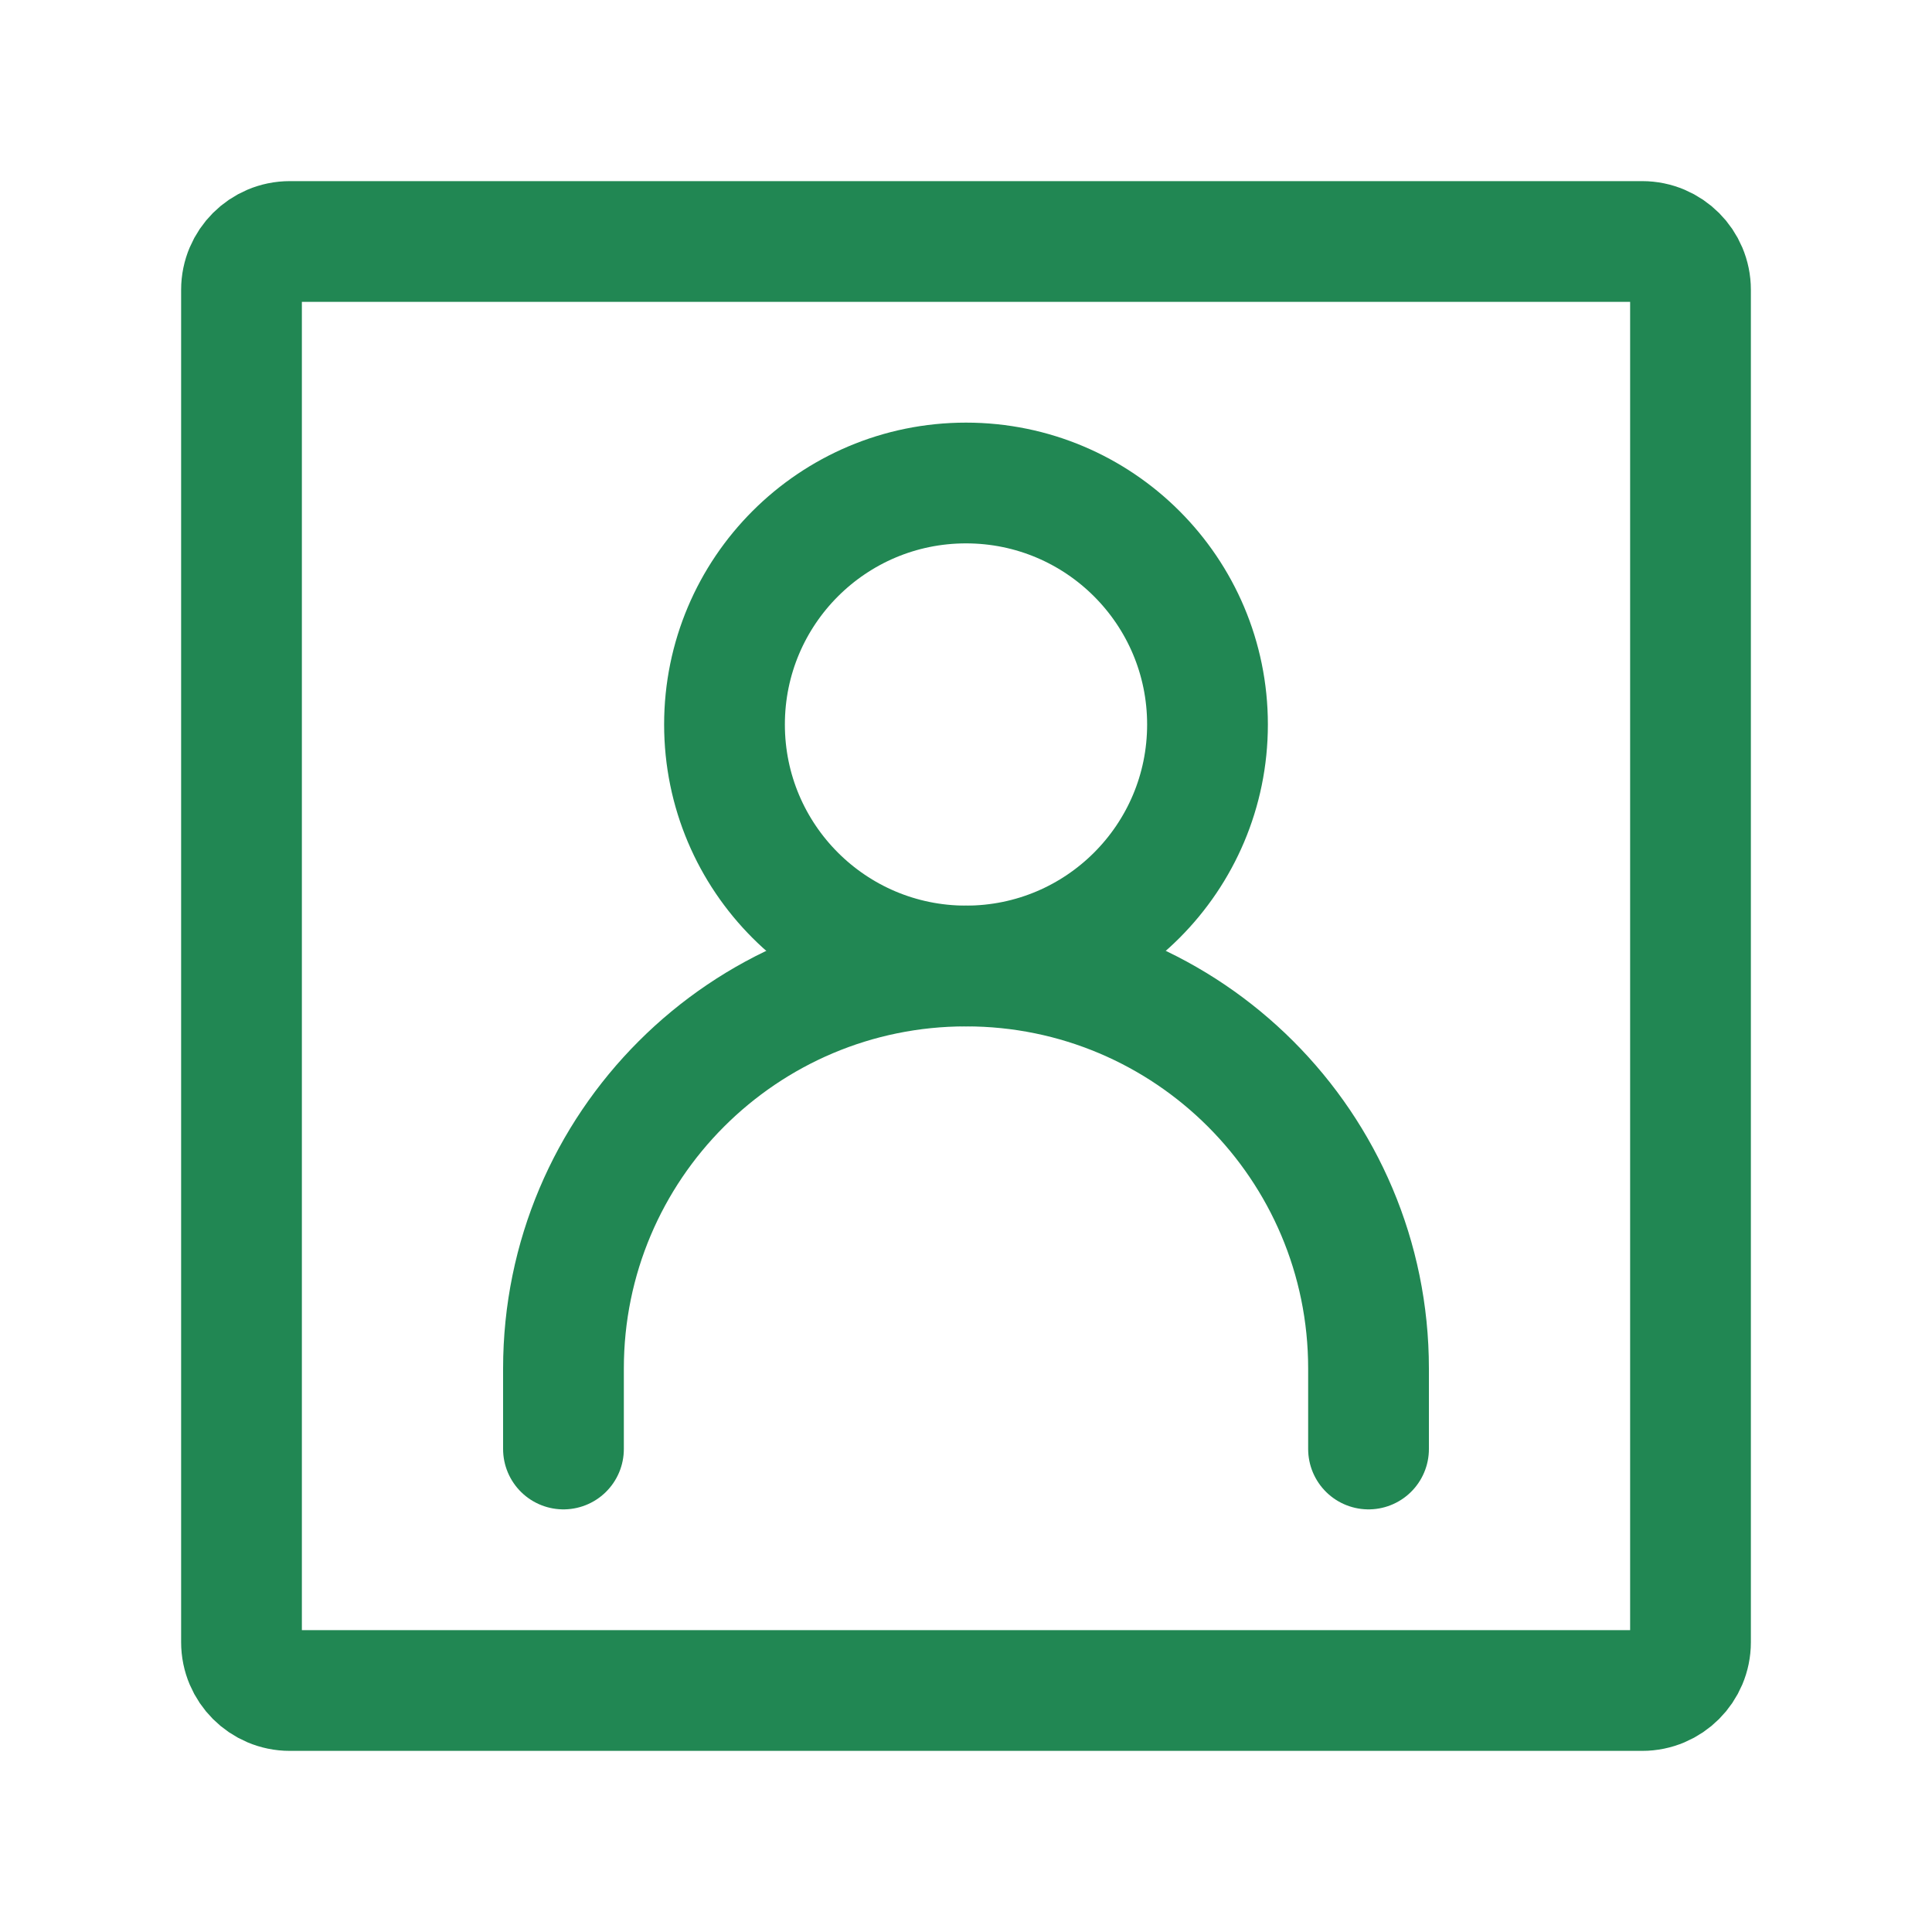 <svg width="20" height="20" viewBox="0 0 20 20" fill="none" xmlns="http://www.w3.org/2000/svg">
<path d="M5.833 15V14.167C5.833 11.866 7.699 10 10 10C12.301 10 14.167 11.866 14.167 14.167V15" stroke="#218753" stroke-width="1.25" stroke-linecap="round"/>
<path d="M10 10C11.381 10 12.5 8.881 12.5 7.5C12.5 6.119 11.381 5 10 5C8.619 5 7.5 6.119 7.5 7.5C7.5 8.881 8.619 10 10 10Z" stroke="#218753" stroke-width="1.25" stroke-linecap="round" stroke-linejoin="round"/>
<path d="M17.5 3V17C17.5 17.276 17.276 17.5 17 17.5H3C2.724 17.5 2.5 17.276 2.5 17V3C2.5 2.724 2.724 2.5 3 2.5H17C17.276 2.5 17.5 2.724 17.5 3Z" stroke="#218753" stroke-width="1.25" stroke-linecap="round" stroke-linejoin="round"/>
</svg>
